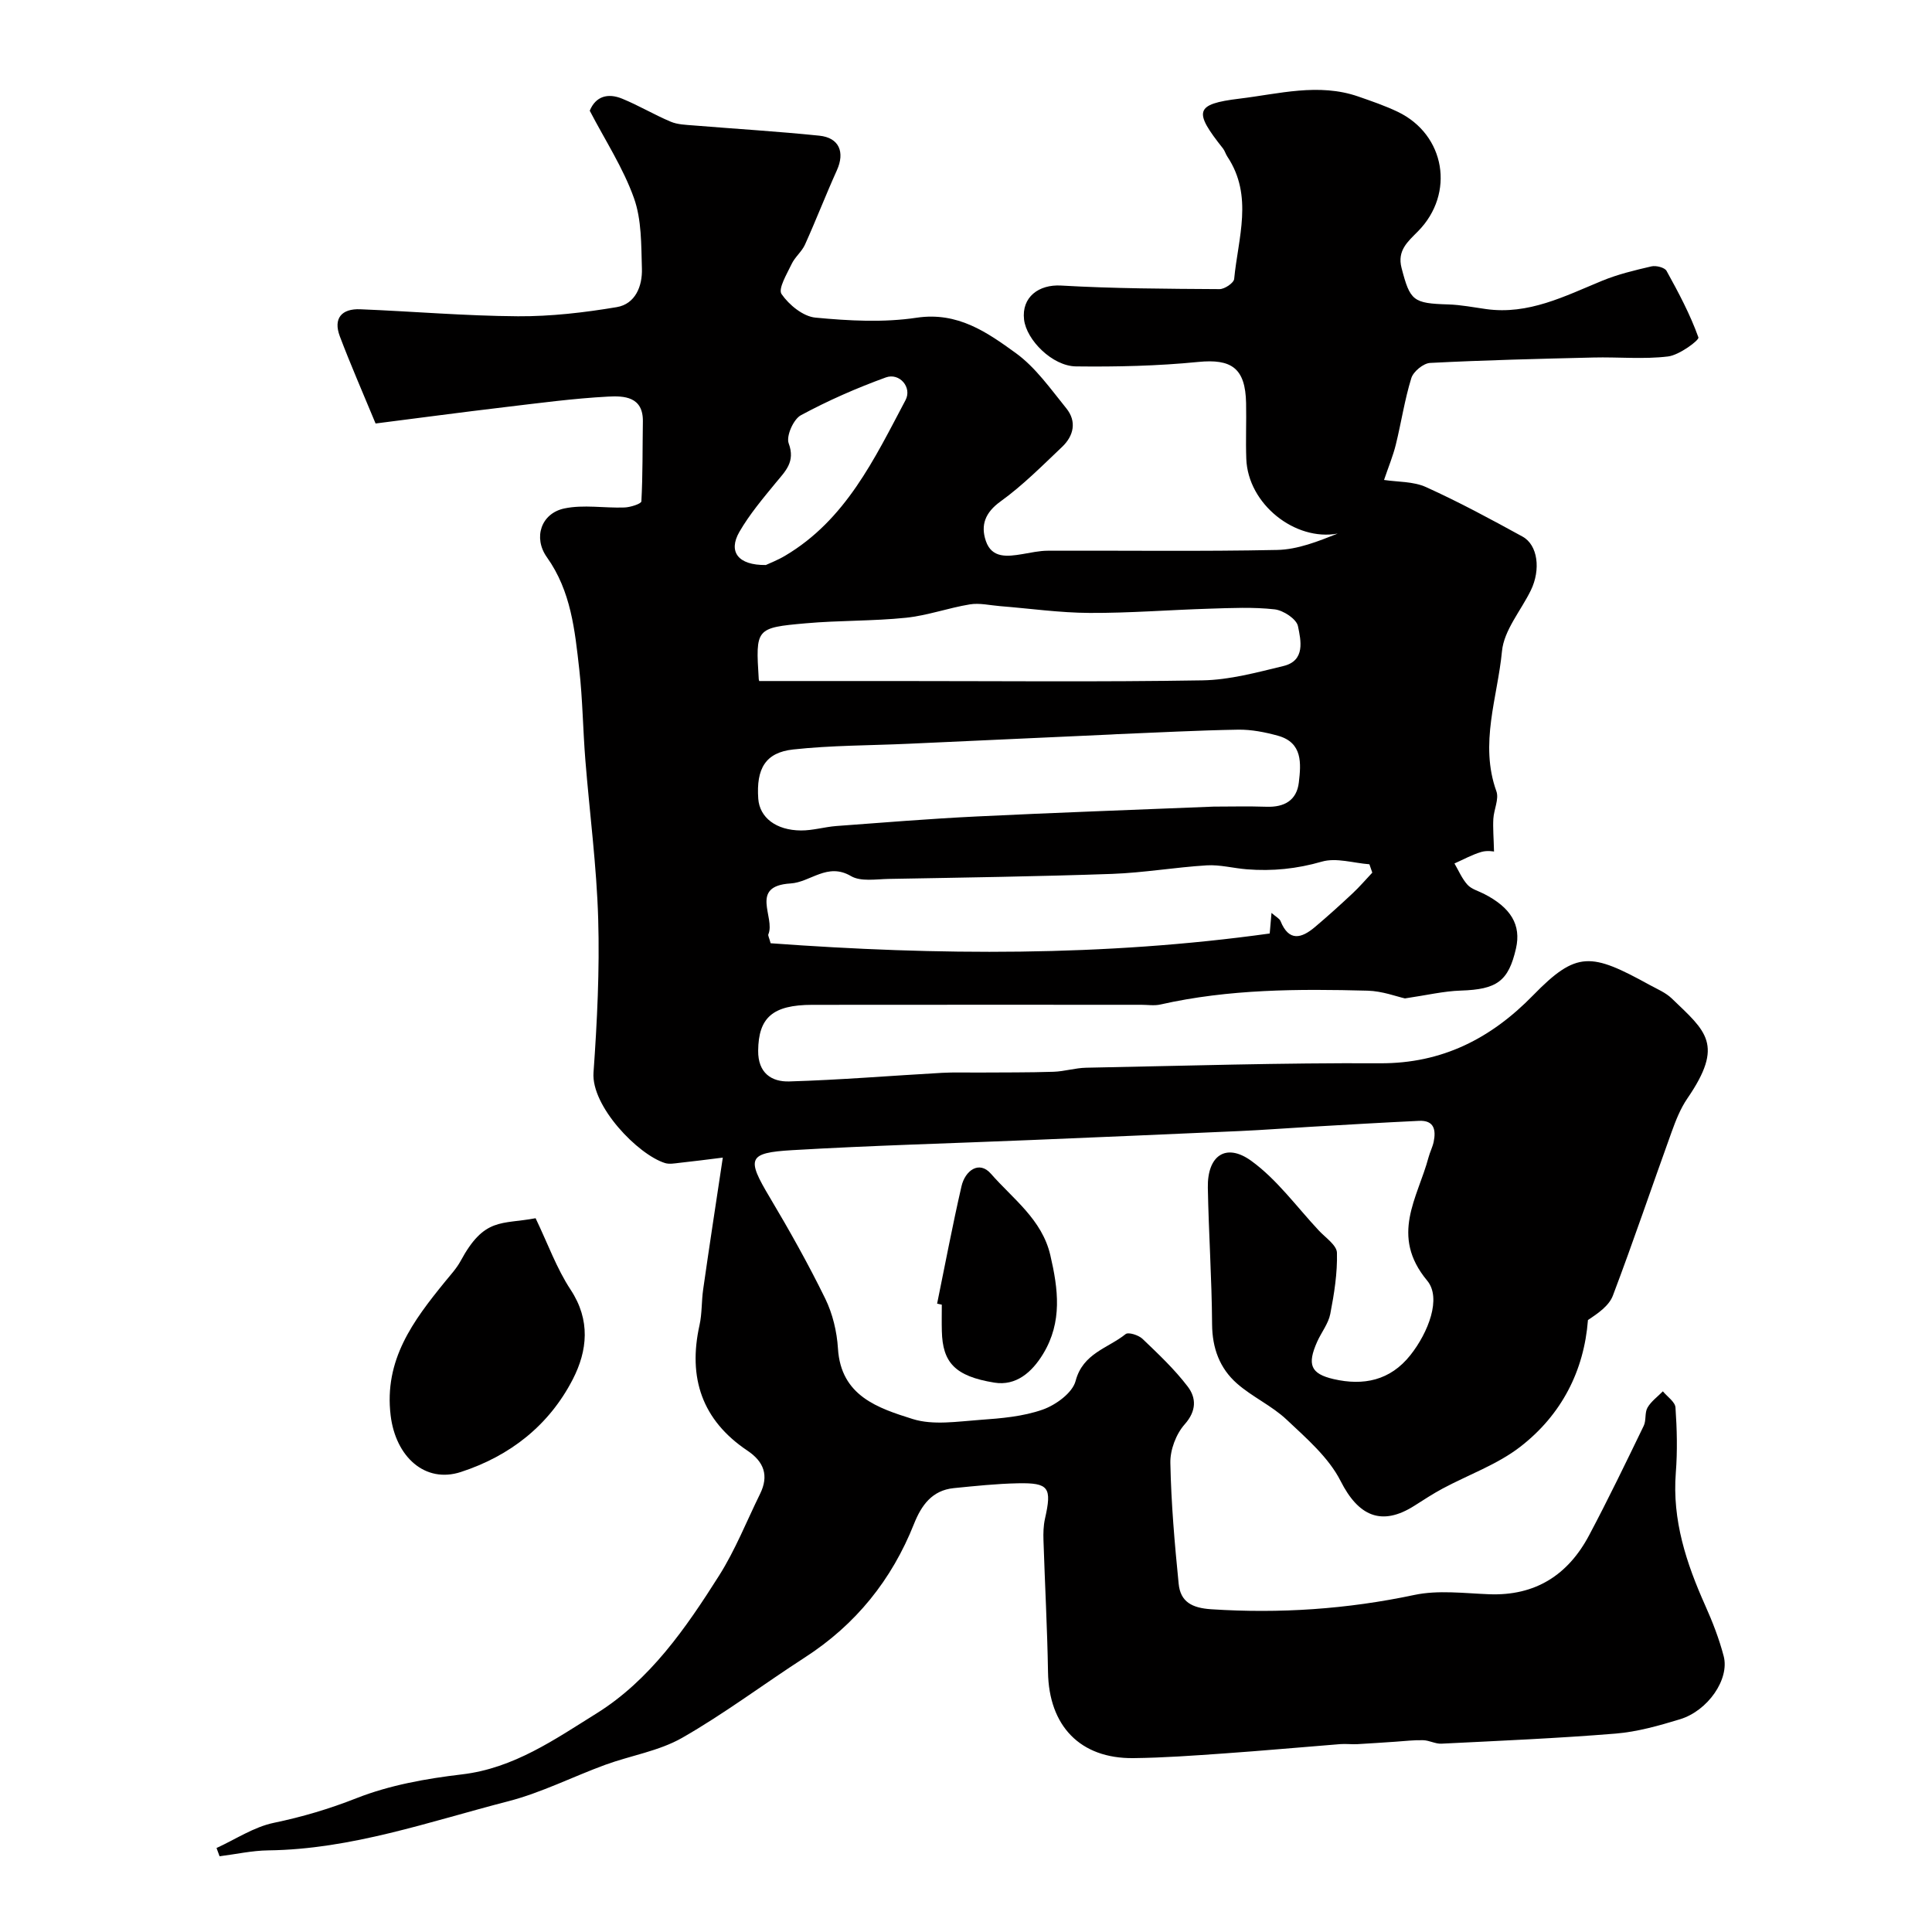 <svg enable-background="new 0 0 400 400" viewBox="0 0 400 400" xmlns="http://www.w3.org/2000/svg"><g fill="#010000"><path d="m149.65 239.67c-3.23.4-6.12.78-9.03 1.09-.97.11-2.04.31-2.93.04-5.64-1.76-15.3-11.79-14.81-18.73.75-10.57 1.28-21.21.97-31.79-.32-11-1.78-21.95-2.66-32.94-.5-6.25-.56-12.54-1.26-18.76-.91-8.08-1.7-16.19-6.7-23.21-2.89-4.06-1.19-9.09 3.61-10.1 3.98-.84 8.29-.05 12.44-.2 1.23-.04 3.48-.76 3.51-1.27.3-5.5.22-11.02.31-16.54.08-5.18-3.93-5.32-7.18-5.15-7.2.38-14.37 1.35-21.54 2.2-8.79 1.04-17.56 2.22-26.62 3.37-2.65-6.41-5.18-12.17-7.4-18.04-1.42-3.75.4-5.77 4.23-5.61 10.89.44 21.76 1.38 32.65 1.45 6.82.04 13.7-.76 20.44-1.89 3.87-.65 5.34-4.36 5.22-7.98-.15-4.91-.04-10.11-1.65-14.61-2.22-6.22-5.94-11.91-9.15-18.08 1.24-3 3.75-3.7 6.71-2.49 3.42 1.4 6.63 3.32 10.04 4.76 1.44.61 3.14.65 4.74.78 8.68.71 17.38 1.23 26.04 2.12 4.12.42 5.33 3.41 3.64 7.16-2.3 5.09-4.31 10.31-6.61 15.4-.66 1.46-2.08 2.56-2.76 4.01-.97 2.04-2.84 5.12-2.09 6.22 1.54 2.24 4.46 4.64 7.02 4.88 6.94.66 14.1 1.05 20.95.02 8.5-1.27 14.58 3.01 20.53 7.32 4.1 2.97 7.2 7.42 10.46 11.44 2.19 2.71 1.55 5.68-.87 7.98-4.12 3.91-8.16 7.99-12.74 11.29-3.21 2.31-4.16 4.92-3.05 8.19 1.24 3.64 4.47 3.23 7.51 2.73 1.77-.29 3.55-.71 5.33-.71 15.83-.06 31.67.17 47.49-.16 4.25-.09 8.46-1.78 12.52-3.39-8.79 1.63-18.6-6.08-18.93-15.5-.14-3.83.04-7.67-.04-11.5-.14-7.26-3.02-9.22-9.94-8.53-8.38.83-16.86 1.02-25.28.92-4.89-.06-10.26-5.47-10.75-9.7-.54-4.66 3.07-7.31 7.67-7.04 10.91.63 21.86.67 32.8.74 1.05.01 2.95-1.28 3.03-2.1.81-8.49 4.01-17.17-1.4-25.32-.36-.54-.53-1.21-.92-1.71-6.07-7.65-5.91-9.18 3.45-10.31 8.07-.97 16.35-3.29 24.56-.44 2.76.96 5.55 1.91 8.18 3.17 9.85 4.72 11.9 16.92 4.19 24.74-2.11 2.14-4.35 3.97-3.4 7.6 1.77 6.81 2.38 7.32 9.69 7.54 2.61.08 5.2.6 7.8.96 8.79 1.23 16.29-2.67 24.01-5.85 3.27-1.35 6.78-2.19 10.24-2.99.95-.22 2.73.23 3.12.93 2.47 4.47 4.89 9 6.6 13.78.2.56-3.95 3.66-6.28 3.94-5.09.62-10.31.09-15.47.22-11.27.27-22.54.54-33.8 1.12-1.39.07-3.47 1.78-3.89 3.14-1.39 4.49-2.08 9.19-3.21 13.77-.57 2.32-1.5 4.55-2.44 7.32 2.8.43 6.06.28 8.7 1.48 6.81 3.08 13.42 6.65 19.98 10.25 3.17 1.74 3.8 6.84 1.71 11.13-2.05 4.2-5.55 8.24-5.97 12.58-.91 9.58-4.71 19.15-1.16 29.01.58 1.61-.52 3.78-.63 5.71s.07 3.87.14 6.78c.06 0-1.37-.29-2.6.07-1.93.56-3.73 1.57-5.59 2.39.87 1.49 1.56 3.15 2.69 4.4.82.91 2.24 1.29 3.4 1.88 5.63 2.87 7.75 6.47 6.65 11.31-1.56 6.82-3.97 8.49-11.43 8.73-3.52.11-7.01.95-11.56 1.62-1.65-.36-4.67-1.52-7.72-1.6-14.37-.38-28.74-.34-42.9 2.86-1.27.29-2.66.06-3.99.06-22.7 0-45.4-.02-68.1.01-8.25.01-11.13 2.68-11.2 9.48-.05 4.63 2.76 6.49 6.44 6.38 10.54-.31 21.07-1.19 31.61-1.78 2.49-.14 5-.04 7.49-.06 5.2-.04 10.4.01 15.59-.16 2.27-.07 4.53-.8 6.8-.84 20.27-.39 40.53-1.03 60.8-.92 12.93.07 23.05-5.19 31.71-14.07 9.05-9.28 12.01-8.81 24.13-2.15 1.57.86 3.31 1.58 4.57 2.79 7.11 6.83 10.92 9.51 3.24 20.71-1.44 2.1-2.41 4.58-3.28 7-4.07 11.27-7.9 22.62-12.14 33.82-.8 2.11-3.06 3.67-5.16 5.05-.81 10.53-5.47 19.63-14 26.24-4.75 3.68-10.71 5.78-16.09 8.66-2.01 1.08-3.93 2.34-5.85 3.56-6.85 4.35-11.62 2.08-15.26-5.1-2.48-4.9-7.08-8.86-11.2-12.74-3.06-2.88-7.11-4.69-10.28-7.48-3.56-3.14-5.11-7.3-5.14-12.25-.06-9.44-.71-18.87-.88-28.3-.12-6.61 3.73-9.34 8.99-5.54 5.34 3.87 9.4 9.52 13.98 14.42 1.38 1.48 3.72 3.04 3.76 4.61.11 4.21-.57 8.49-1.38 12.66-.39 2.01-1.84 3.81-2.71 5.75-2.1 4.72-1.4 6.64 3.41 7.75 6.14 1.41 11.69.33 15.89-4.97 3.71-4.69 6.48-11.8 3.48-15.41-7.78-9.35-1.97-17.12.27-25.52.29-1.1.84-2.14 1.07-3.24.5-2.45.1-4.48-3.03-4.33-7.42.35-14.84.79-22.26 1.22-4.94.28-9.88.67-14.83.89-14.41.65-28.83 1.26-43.24 1.86-16.49.69-33 1.13-49.48 2.1-9.2.54-9.43 1.72-4.62 9.77 4.08 6.85 7.99 13.82 11.49 20.97 1.53 3.13 2.41 6.82 2.63 10.32.6 9.86 8.33 12.35 15.46 14.6 4.26 1.34 9.3.51 13.96.18 4.37-.31 8.9-.69 12.98-2.13 2.71-.96 6.15-3.46 6.8-5.92 1.52-5.78 6.71-6.77 10.36-9.71.57-.46 2.68.21 3.49.98 3.28 3.14 6.63 6.29 9.37 9.89 1.77 2.33 1.85 5.02-.64 7.82-1.78 2-3.02 5.29-2.96 7.98.16 8.35.89 16.71 1.72 25.03.37 3.73 2.74 5.01 6.76 5.27 14.18.92 28.1-.01 42.02-2.96 4.94-1.05 10.3-.35 15.46-.15 9.6.38 16.38-3.99 20.74-12.21 3.96-7.46 7.63-15.07 11.31-22.67.54-1.12.17-2.71.78-3.76.75-1.3 2.09-2.26 3.18-3.37.91 1.11 2.53 2.18 2.61 3.35.31 4.48.42 9.01.07 13.49-.77 9.83 2.17 18.73 6.09 27.5 1.52 3.39 2.88 6.9 3.82 10.49 1.25 4.76-3.26 11.31-9.06 13.07-4.34 1.32-8.8 2.59-13.29 2.96-12.01.98-24.06 1.49-36.1 2.09-1.24.06-2.5-.69-3.77-.72-1.9-.05-3.8.18-5.7.31-2.65.17-5.3.37-7.95.51-1.16.06-2.34-.1-3.5-.01-8.02.63-16.03 1.37-24.05 1.93-6.26.44-12.53.9-18.8.97-11.02.12-17.49-6.67-17.67-17.81-.15-9.1-.65-18.2-.94-27.3-.05-1.48-.01-3.01.31-4.45 1.46-6.46.83-7.47-5.61-7.34-4.43.09-8.86.56-13.27 1-4.49.45-6.7 3.55-8.23 7.39-4.61 11.61-12.07 20.87-22.62 27.68-8.5 5.49-16.62 11.62-25.39 16.63-4.8 2.74-10.62 3.65-15.91 5.58-6.72 2.46-13.2 5.77-20.08 7.55-16.37 4.22-32.47 9.95-49.69 10.17-3.37.04-6.73.8-10.09 1.22-.21-.57-.42-1.14-.63-1.71 3.94-1.8 7.72-4.35 11.85-5.21 5.91-1.23 11.48-2.88 17.14-5.11 6.86-2.7 14.42-4.05 21.81-4.92 10.74-1.26 19.25-7.26 27.85-12.61 11.07-6.89 18.52-17.68 25.4-28.55 3.36-5.31 5.7-11.26 8.49-16.93 1.85-3.77.81-6.64-2.61-8.93-9.42-6.31-12.36-15.1-9.93-26.01.53-2.39.4-4.92.75-7.36 1.26-8.86 2.62-17.67 4.07-27.31zm9.9-44.38c34.54 2.53 68.98 2.76 103.33-2.02.12-1.39.23-2.59.37-4.26.93.82 1.65 1.15 1.87 1.69 1.75 4.33 4.36 3.57 7.14 1.22 2.65-2.24 5.23-4.57 7.76-6.94 1.45-1.35 2.74-2.87 4.1-4.31-.2-.58-.4-1.16-.6-1.73-3.3-.25-6.86-1.41-9.84-.55-5.18 1.5-10.27 2.01-15.54 1.59-2.77-.22-5.55-.98-8.28-.82-6.54.4-13.05 1.53-19.59 1.77-15.42.54-30.86.76-46.29 1.04-2.63.05-5.78.6-7.8-.59-4.89-2.87-8.36 1.27-12.5 1.53-8.63.53-3.11 7.02-4.6 10.53-.11.24.14.62.47 1.85zm91.73-28.29c3.32 0 7.15-.1 10.97.03 3.68.12 6.23-1.34 6.66-5.03.46-3.93.82-8.26-4.34-9.68-2.65-.73-5.47-1.29-8.2-1.25-8.43.14-16.85.6-25.28.94-.33.01-.66.04-1 .06-14.02.64-28.04 1.29-42.06 1.92-7.94.36-15.93.32-23.81 1.18-5.76.63-7.67 3.98-7.23 10.2.28 3.88 3.66 6.54 8.86 6.57 2.43.01 4.85-.73 7.29-.92 9.69-.72 19.37-1.51 29.07-1.98 16.19-.79 32.38-1.36 49.07-2.04zm-94.05-26h28.3c21.14 0 42.29.21 63.43-.14 5.61-.09 11.26-1.64 16.77-2.97 4.57-1.11 3.61-5.29 3-8.25-.3-1.48-3.03-3.28-4.83-3.48-4.44-.5-8.97-.28-13.47-.14-8.28.25-16.56.92-24.84.88-6.2-.03-12.39-.92-18.58-1.41-2.07-.17-4.22-.69-6.21-.36-4.45.73-8.78 2.31-13.24 2.77-6.88.71-13.86.53-20.75 1.15-10.38.92-10.37 1.08-9.72 11.54.01.29.2.58.14.41zm1.33-24.02c.8-.38 2.46-1.01 3.97-1.91 12.57-7.43 18.51-20.07 24.95-32.23 1.4-2.64-1.25-5.72-4.07-4.7-6.03 2.19-11.97 4.79-17.61 7.84-1.53.83-3.07 4.32-2.51 5.81 1.42 3.84-.68 5.74-2.67 8.16-2.68 3.26-5.44 6.54-7.54 10.17-2.36 4.1-.29 6.93 5.48 6.86z"/><path d="m110.89 252.22c2.54 5.29 4.35 10.4 7.25 14.8 4.16 6.31 3.49 12.62.46 18.53-4.9 9.53-12.97 15.88-23.18 19.21-7.41 2.42-13.5-3.14-14.54-11.69-1.4-11.54 4.67-19.61 11.24-27.69 1.13-1.39 2.39-2.74 3.24-4.3 4.93-9.14 8.45-7.52 15.53-8.86z"/><path d="m194.02 269.91c1.66-8.11 3.19-16.25 5.05-24.32.75-3.24 3.65-5.37 6.08-2.59 4.55 5.21 10.59 9.46 12.31 16.88 1.63 7 2.52 13.78-1.47 20.39-2.37 3.92-5.68 6.7-10.11 5.99-8.22-1.33-10.72-4.21-10.88-10.64-.05-1.83-.01-3.67-.01-5.5-.32-.07-.64-.14-.97-.21z"/></g></svg>